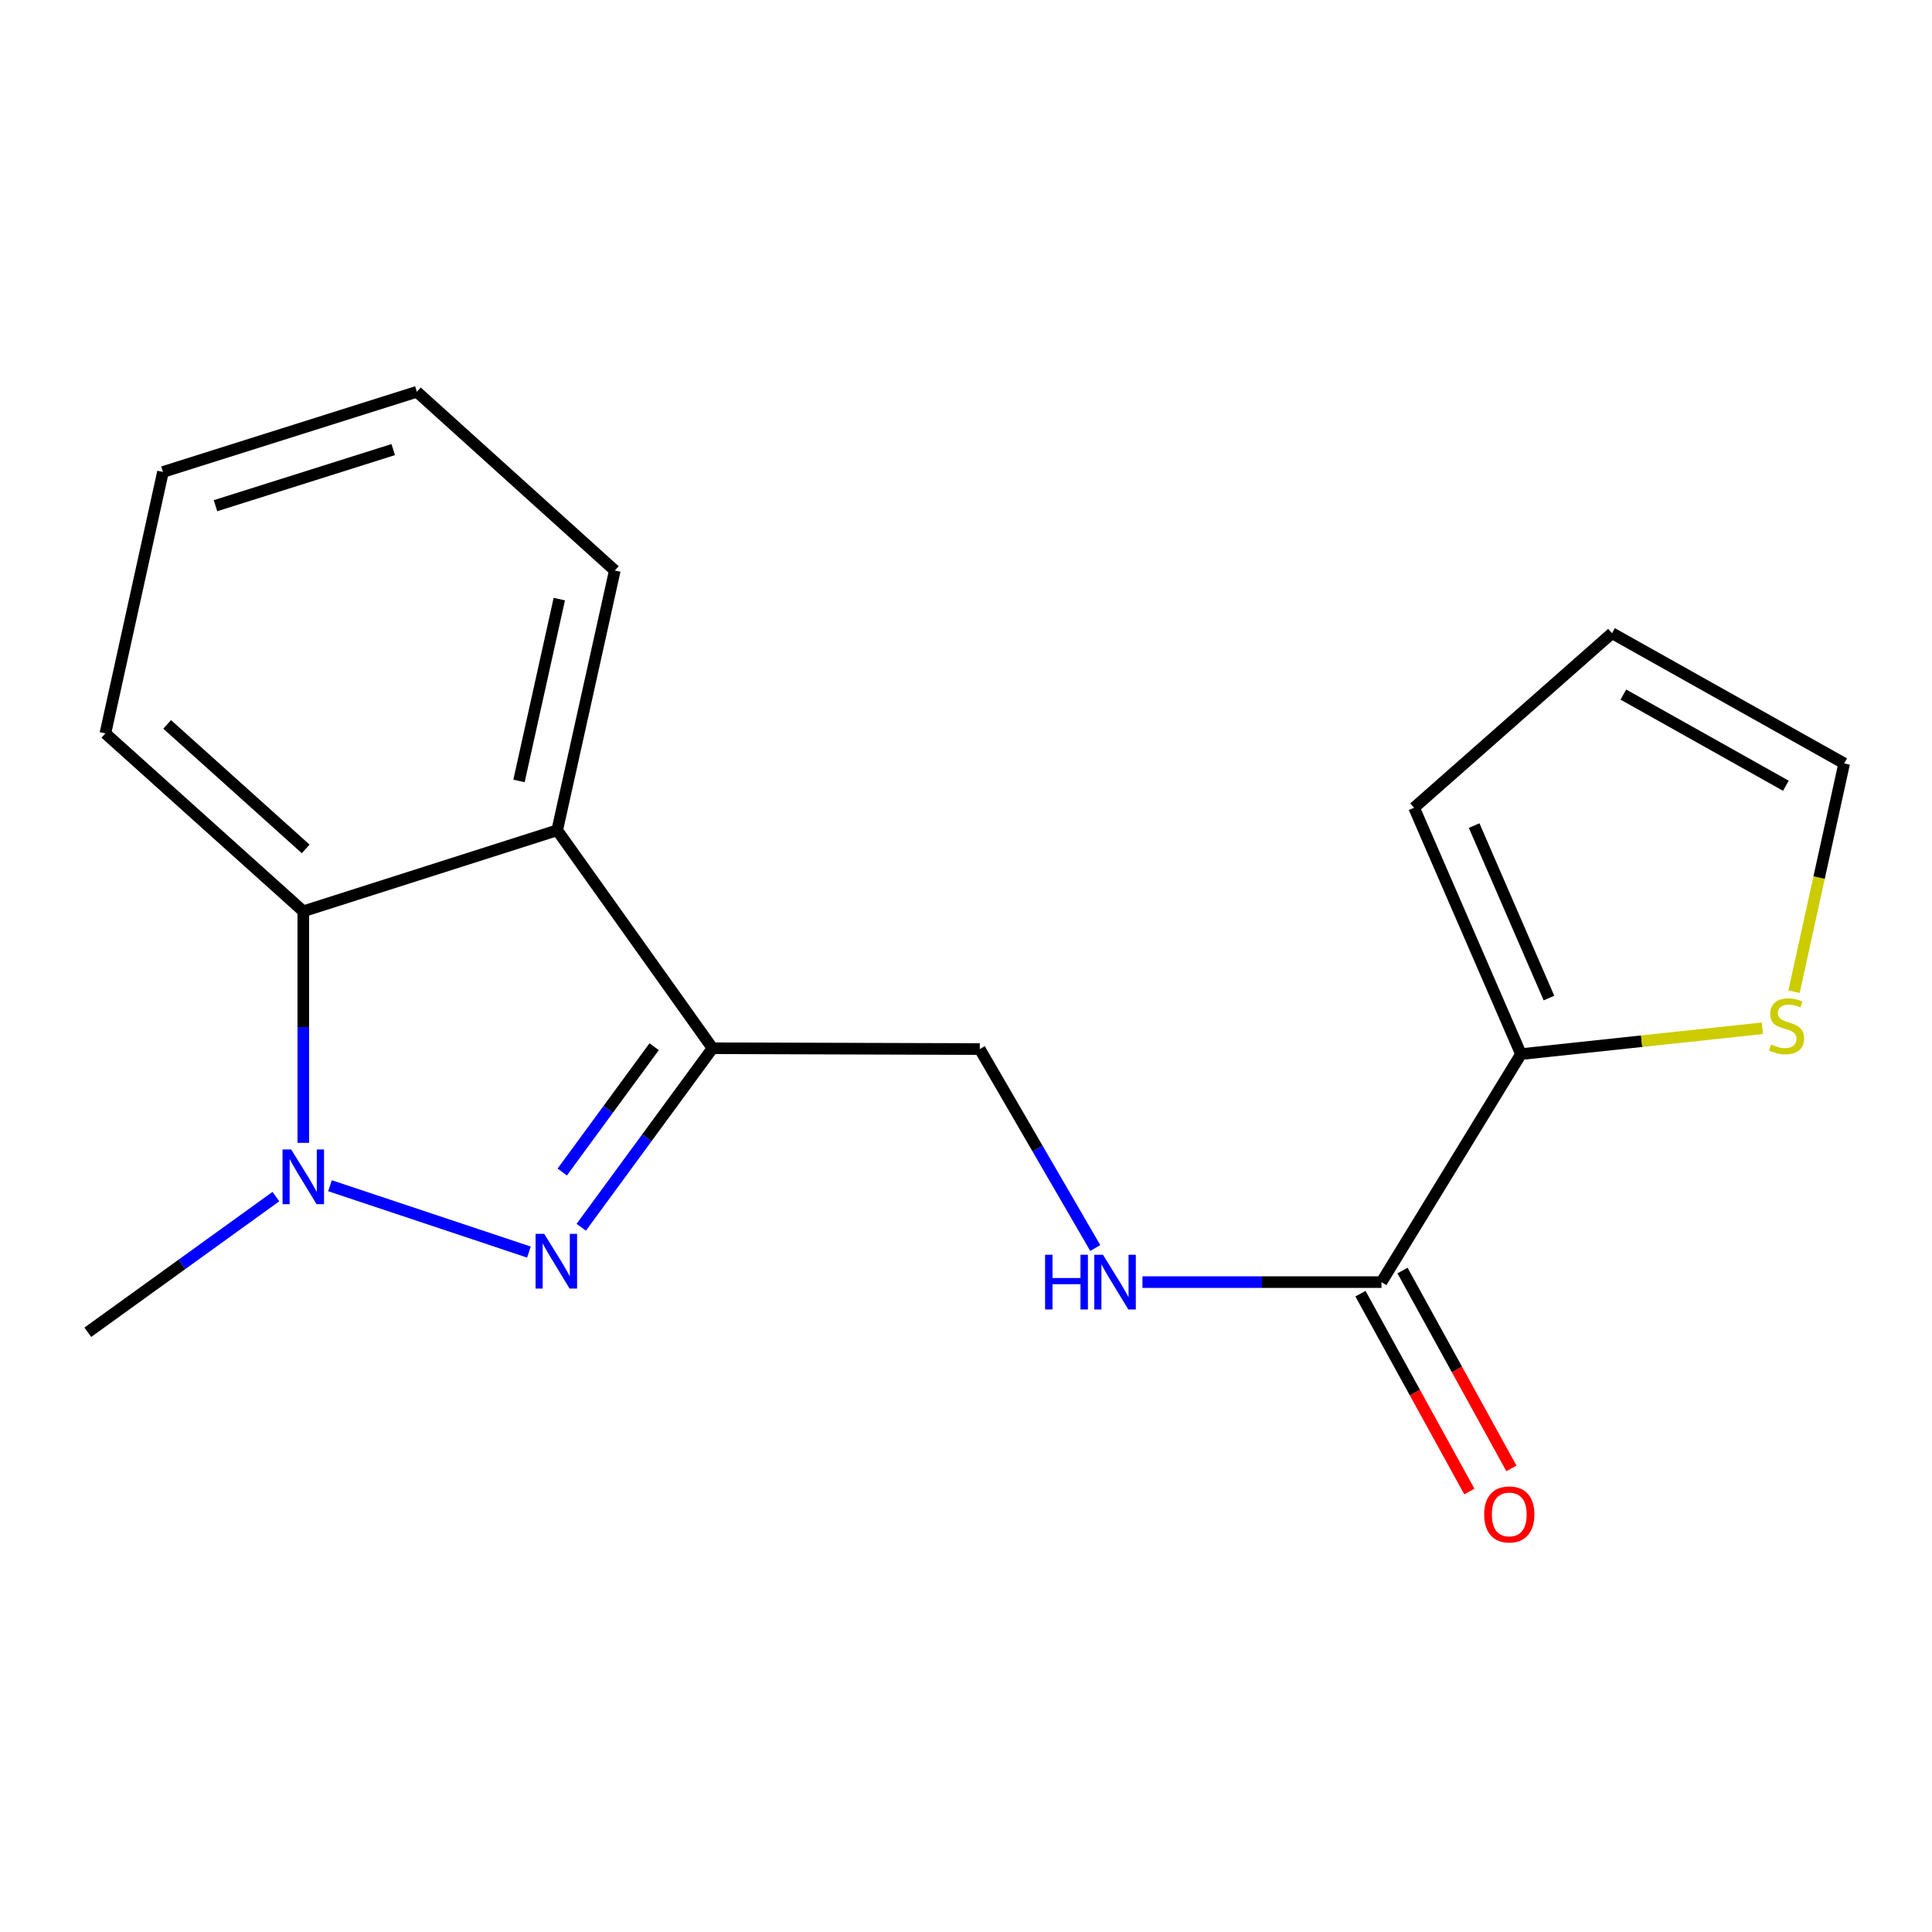 <?xml version='1.0' encoding='iso-8859-1'?>
<svg version='1.1' baseProfile='full'
              xmlns='http://www.w3.org/2000/svg'
                      xmlns:rdkit='http://www.rdkit.org/xml'
                      xmlns:xlink='http://www.w3.org/1999/xlink'
                  xml:space='preserve'
width='1000px' height='1000px' viewBox='0 0 1000 1000'>
<!-- END OF HEADER -->
<rect style='opacity:1.0;fill:#FFFFFF;stroke:none' width='1000' height='1000' x='0' y='0'> </rect>
<path class='bond-0' d='M 273.764,648.068 L 170.801,613.733' style='fill:none;fill-rule:evenodd;stroke:#0000FF;stroke-width:6px;stroke-linecap:butt;stroke-linejoin:miter;stroke-opacity:1' />
<path class='bond-1' d='M 300.848,635.223 L 334.827,588.896' style='fill:none;fill-rule:evenodd;stroke:#0000FF;stroke-width:6px;stroke-linecap:butt;stroke-linejoin:miter;stroke-opacity:1' />
<path class='bond-1' d='M 334.827,588.896 L 368.807,542.569' style='fill:none;fill-rule:evenodd;stroke:#000000;stroke-width:6px;stroke-linecap:butt;stroke-linejoin:miter;stroke-opacity:1' />
<path class='bond-1' d='M 291.013,606.634 L 314.798,574.205' style='fill:none;fill-rule:evenodd;stroke:#0000FF;stroke-width:6px;stroke-linecap:butt;stroke-linejoin:miter;stroke-opacity:1' />
<path class='bond-1' d='M 314.798,574.205 L 338.584,541.776' style='fill:none;fill-rule:evenodd;stroke:#000000;stroke-width:6px;stroke-linecap:butt;stroke-linejoin:miter;stroke-opacity:1' />
<path class='bond-3' d='M 156.983,591.529 L 156.983,531.605' style='fill:none;fill-rule:evenodd;stroke:#0000FF;stroke-width:6px;stroke-linecap:butt;stroke-linejoin:miter;stroke-opacity:1' />
<path class='bond-3' d='M 156.983,531.605 L 156.983,471.681' style='fill:none;fill-rule:evenodd;stroke:#000000;stroke-width:6px;stroke-linecap:butt;stroke-linejoin:miter;stroke-opacity:1' />
<path class='bond-13' d='M 142.805,619.352 L 94.13,654.464' style='fill:none;fill-rule:evenodd;stroke:#0000FF;stroke-width:6px;stroke-linecap:butt;stroke-linejoin:miter;stroke-opacity:1' />
<path class='bond-13' d='M 94.13,654.464 L 45.455,689.577' style='fill:none;fill-rule:evenodd;stroke:#000000;stroke-width:6px;stroke-linecap:butt;stroke-linejoin:miter;stroke-opacity:1' />
<path class='bond-2' d='M 368.807,542.569 L 288.411,429.757' style='fill:none;fill-rule:evenodd;stroke:#000000;stroke-width:6px;stroke-linecap:butt;stroke-linejoin:miter;stroke-opacity:1' />
<path class='bond-8' d='M 368.807,542.569 L 507.134,542.997' style='fill:none;fill-rule:evenodd;stroke:#000000;stroke-width:6px;stroke-linecap:butt;stroke-linejoin:miter;stroke-opacity:1' />
<path class='bond-14' d='M 288.411,429.757 L 318.218,295.294' style='fill:none;fill-rule:evenodd;stroke:#000000;stroke-width:6px;stroke-linecap:butt;stroke-linejoin:miter;stroke-opacity:1' />
<path class='bond-14' d='M 268.631,404.212 L 289.496,310.088' style='fill:none;fill-rule:evenodd;stroke:#000000;stroke-width:6px;stroke-linecap:butt;stroke-linejoin:miter;stroke-opacity:1' />
<path class='bond-18' d='M 288.411,429.757 L 156.983,471.681' style='fill:none;fill-rule:evenodd;stroke:#000000;stroke-width:6px;stroke-linecap:butt;stroke-linejoin:miter;stroke-opacity:1' />
<path class='bond-15' d='M 156.983,471.681 L 54.548,379.61' style='fill:none;fill-rule:evenodd;stroke:#000000;stroke-width:6px;stroke-linecap:butt;stroke-linejoin:miter;stroke-opacity:1' />
<path class='bond-15' d='M 158.222,439.396 L 86.518,374.947' style='fill:none;fill-rule:evenodd;stroke:#000000;stroke-width:6px;stroke-linecap:butt;stroke-linejoin:miter;stroke-opacity:1' />
<path class='bond-4' d='M 715.053,663.62 L 653.197,663.62' style='fill:none;fill-rule:evenodd;stroke:#000000;stroke-width:6px;stroke-linecap:butt;stroke-linejoin:miter;stroke-opacity:1' />
<path class='bond-4' d='M 653.197,663.62 L 591.341,663.62' style='fill:none;fill-rule:evenodd;stroke:#0000FF;stroke-width:6px;stroke-linecap:butt;stroke-linejoin:miter;stroke-opacity:1' />
<path class='bond-5' d='M 715.053,663.62 L 787.253,545.605' style='fill:none;fill-rule:evenodd;stroke:#000000;stroke-width:6px;stroke-linecap:butt;stroke-linejoin:miter;stroke-opacity:1' />
<path class='bond-11' d='M 704.173,669.608 L 732.359,720.817' style='fill:none;fill-rule:evenodd;stroke:#000000;stroke-width:6px;stroke-linecap:butt;stroke-linejoin:miter;stroke-opacity:1' />
<path class='bond-11' d='M 732.359,720.817 L 760.545,772.026' style='fill:none;fill-rule:evenodd;stroke:#FF0000;stroke-width:6px;stroke-linecap:butt;stroke-linejoin:miter;stroke-opacity:1' />
<path class='bond-11' d='M 725.934,657.631 L 754.12,708.84' style='fill:none;fill-rule:evenodd;stroke:#000000;stroke-width:6px;stroke-linecap:butt;stroke-linejoin:miter;stroke-opacity:1' />
<path class='bond-11' d='M 754.12,708.84 L 782.306,760.049' style='fill:none;fill-rule:evenodd;stroke:#FF0000;stroke-width:6px;stroke-linecap:butt;stroke-linejoin:miter;stroke-opacity:1' />
<path class='bond-7' d='M 787.253,545.605 L 849.72,538.921' style='fill:none;fill-rule:evenodd;stroke:#000000;stroke-width:6px;stroke-linecap:butt;stroke-linejoin:miter;stroke-opacity:1' />
<path class='bond-7' d='M 849.72,538.921 L 912.188,532.236' style='fill:none;fill-rule:evenodd;stroke:#CCCC00;stroke-width:6px;stroke-linecap:butt;stroke-linejoin:miter;stroke-opacity:1' />
<path class='bond-9' d='M 787.253,545.605 L 731.93,418.083' style='fill:none;fill-rule:evenodd;stroke:#000000;stroke-width:6px;stroke-linecap:butt;stroke-linejoin:miter;stroke-opacity:1' />
<path class='bond-9' d='M 801.742,516.591 L 763.016,427.326' style='fill:none;fill-rule:evenodd;stroke:#000000;stroke-width:6px;stroke-linecap:butt;stroke-linejoin:miter;stroke-opacity:1' />
<path class='bond-6' d='M 566.91,645.973 L 537.022,594.485' style='fill:none;fill-rule:evenodd;stroke:#0000FF;stroke-width:6px;stroke-linecap:butt;stroke-linejoin:miter;stroke-opacity:1' />
<path class='bond-6' d='M 537.022,594.485 L 507.134,542.997' style='fill:none;fill-rule:evenodd;stroke:#000000;stroke-width:6px;stroke-linecap:butt;stroke-linejoin:miter;stroke-opacity:1' />
<path class='bond-10' d='M 928.59,513.3 L 941.568,454.224' style='fill:none;fill-rule:evenodd;stroke:#CCCC00;stroke-width:6px;stroke-linecap:butt;stroke-linejoin:miter;stroke-opacity:1' />
<path class='bond-10' d='M 941.568,454.224 L 954.545,395.148' style='fill:none;fill-rule:evenodd;stroke:#000000;stroke-width:6px;stroke-linecap:butt;stroke-linejoin:miter;stroke-opacity:1' />
<path class='bond-12' d='M 731.93,418.083 L 834.378,327.737' style='fill:none;fill-rule:evenodd;stroke:#000000;stroke-width:6px;stroke-linecap:butt;stroke-linejoin:miter;stroke-opacity:1' />
<path class='bond-20' d='M 954.545,395.148 L 834.378,327.737' style='fill:none;fill-rule:evenodd;stroke:#000000;stroke-width:6px;stroke-linecap:butt;stroke-linejoin:miter;stroke-opacity:1' />
<path class='bond-20' d='M 924.368,406.7 L 840.251,359.512' style='fill:none;fill-rule:evenodd;stroke:#000000;stroke-width:6px;stroke-linecap:butt;stroke-linejoin:miter;stroke-opacity:1' />
<path class='bond-16' d='M 318.218,295.294 L 215.769,202.795' style='fill:none;fill-rule:evenodd;stroke:#000000;stroke-width:6px;stroke-linecap:butt;stroke-linejoin:miter;stroke-opacity:1' />
<path class='bond-17' d='M 54.548,379.61 L 84.342,244.291' style='fill:none;fill-rule:evenodd;stroke:#000000;stroke-width:6px;stroke-linecap:butt;stroke-linejoin:miter;stroke-opacity:1' />
<path class='bond-19' d='M 215.769,202.795 L 84.342,244.291' style='fill:none;fill-rule:evenodd;stroke:#000000;stroke-width:6px;stroke-linecap:butt;stroke-linejoin:miter;stroke-opacity:1' />
<path class='bond-19' d='M 203.534,232.706 L 111.535,261.753' style='fill:none;fill-rule:evenodd;stroke:#000000;stroke-width:6px;stroke-linecap:butt;stroke-linejoin:miter;stroke-opacity:1' />
<path  class='atom-0' d='M 281.695 638.641
L 290.975 653.641
Q 291.895 655.121, 293.375 657.801
Q 294.855 660.481, 294.935 660.641
L 294.935 638.641
L 298.695 638.641
L 298.695 666.961
L 294.815 666.961
L 284.855 650.561
Q 283.695 648.641, 282.455 646.441
Q 281.255 644.241, 280.895 643.561
L 280.895 666.961
L 277.215 666.961
L 277.215 638.641
L 281.695 638.641
' fill='#0000FF'/>
<path  class='atom-1' d='M 150.723 594.965
L 160.003 609.965
Q 160.923 611.445, 162.403 614.125
Q 163.883 616.805, 163.963 616.965
L 163.963 594.965
L 167.723 594.965
L 167.723 623.285
L 163.843 623.285
L 153.883 606.885
Q 152.723 604.965, 151.483 602.765
Q 150.283 600.565, 149.923 599.885
L 149.923 623.285
L 146.243 623.285
L 146.243 594.965
L 150.723 594.965
' fill='#0000FF'/>
<path  class='atom-7' d='M 540.934 649.46
L 544.774 649.46
L 544.774 661.5
L 559.254 661.5
L 559.254 649.46
L 563.094 649.46
L 563.094 677.78
L 559.254 677.78
L 559.254 664.7
L 544.774 664.7
L 544.774 677.78
L 540.934 677.78
L 540.934 649.46
' fill='#0000FF'/>
<path  class='atom-7' d='M 570.894 649.46
L 580.174 664.46
Q 581.094 665.94, 582.574 668.62
Q 584.054 671.3, 584.134 671.46
L 584.134 649.46
L 587.894 649.46
L 587.894 677.78
L 584.014 677.78
L 574.054 661.38
Q 572.894 659.46, 571.654 657.26
Q 570.454 655.06, 570.094 654.38
L 570.094 677.78
L 566.414 677.78
L 566.414 649.46
L 570.894 649.46
' fill='#0000FF'/>
<path  class='atom-8' d='M 916.724 540.615
Q 917.044 540.735, 918.364 541.295
Q 919.684 541.855, 921.124 542.215
Q 922.604 542.535, 924.044 542.535
Q 926.724 542.535, 928.284 541.255
Q 929.844 539.935, 929.844 537.655
Q 929.844 536.095, 929.044 535.135
Q 928.284 534.175, 927.084 533.655
Q 925.884 533.135, 923.884 532.535
Q 921.364 531.775, 919.844 531.055
Q 918.364 530.335, 917.284 528.815
Q 916.244 527.295, 916.244 524.735
Q 916.244 521.175, 918.644 518.975
Q 921.084 516.775, 925.884 516.775
Q 929.164 516.775, 932.884 518.335
L 931.964 521.415
Q 928.564 520.015, 926.004 520.015
Q 923.244 520.015, 921.724 521.175
Q 920.204 522.295, 920.244 524.255
Q 920.244 525.775, 921.004 526.695
Q 921.804 527.615, 922.924 528.135
Q 924.084 528.655, 926.004 529.255
Q 928.564 530.055, 930.084 530.855
Q 931.604 531.655, 932.684 533.295
Q 933.804 534.895, 933.804 537.655
Q 933.804 541.575, 931.164 543.695
Q 928.564 545.775, 924.204 545.775
Q 921.684 545.775, 919.764 545.215
Q 917.884 544.695, 915.644 543.775
L 916.724 540.615
' fill='#CCCC00'/>
<path  class='atom-12' d='M 768.195 783.867
Q 768.195 777.067, 771.555 773.267
Q 774.915 769.467, 781.195 769.467
Q 787.475 769.467, 790.835 773.267
Q 794.195 777.067, 794.195 783.867
Q 794.195 790.747, 790.795 794.667
Q 787.395 798.547, 781.195 798.547
Q 774.955 798.547, 771.555 794.667
Q 768.195 790.787, 768.195 783.867
M 781.195 795.347
Q 785.515 795.347, 787.835 792.467
Q 790.195 789.547, 790.195 783.867
Q 790.195 778.307, 787.835 775.507
Q 785.515 772.667, 781.195 772.667
Q 776.875 772.667, 774.515 775.467
Q 772.195 778.267, 772.195 783.867
Q 772.195 789.587, 774.515 792.467
Q 776.875 795.347, 781.195 795.347
' fill='#FF0000'/>
</svg>
